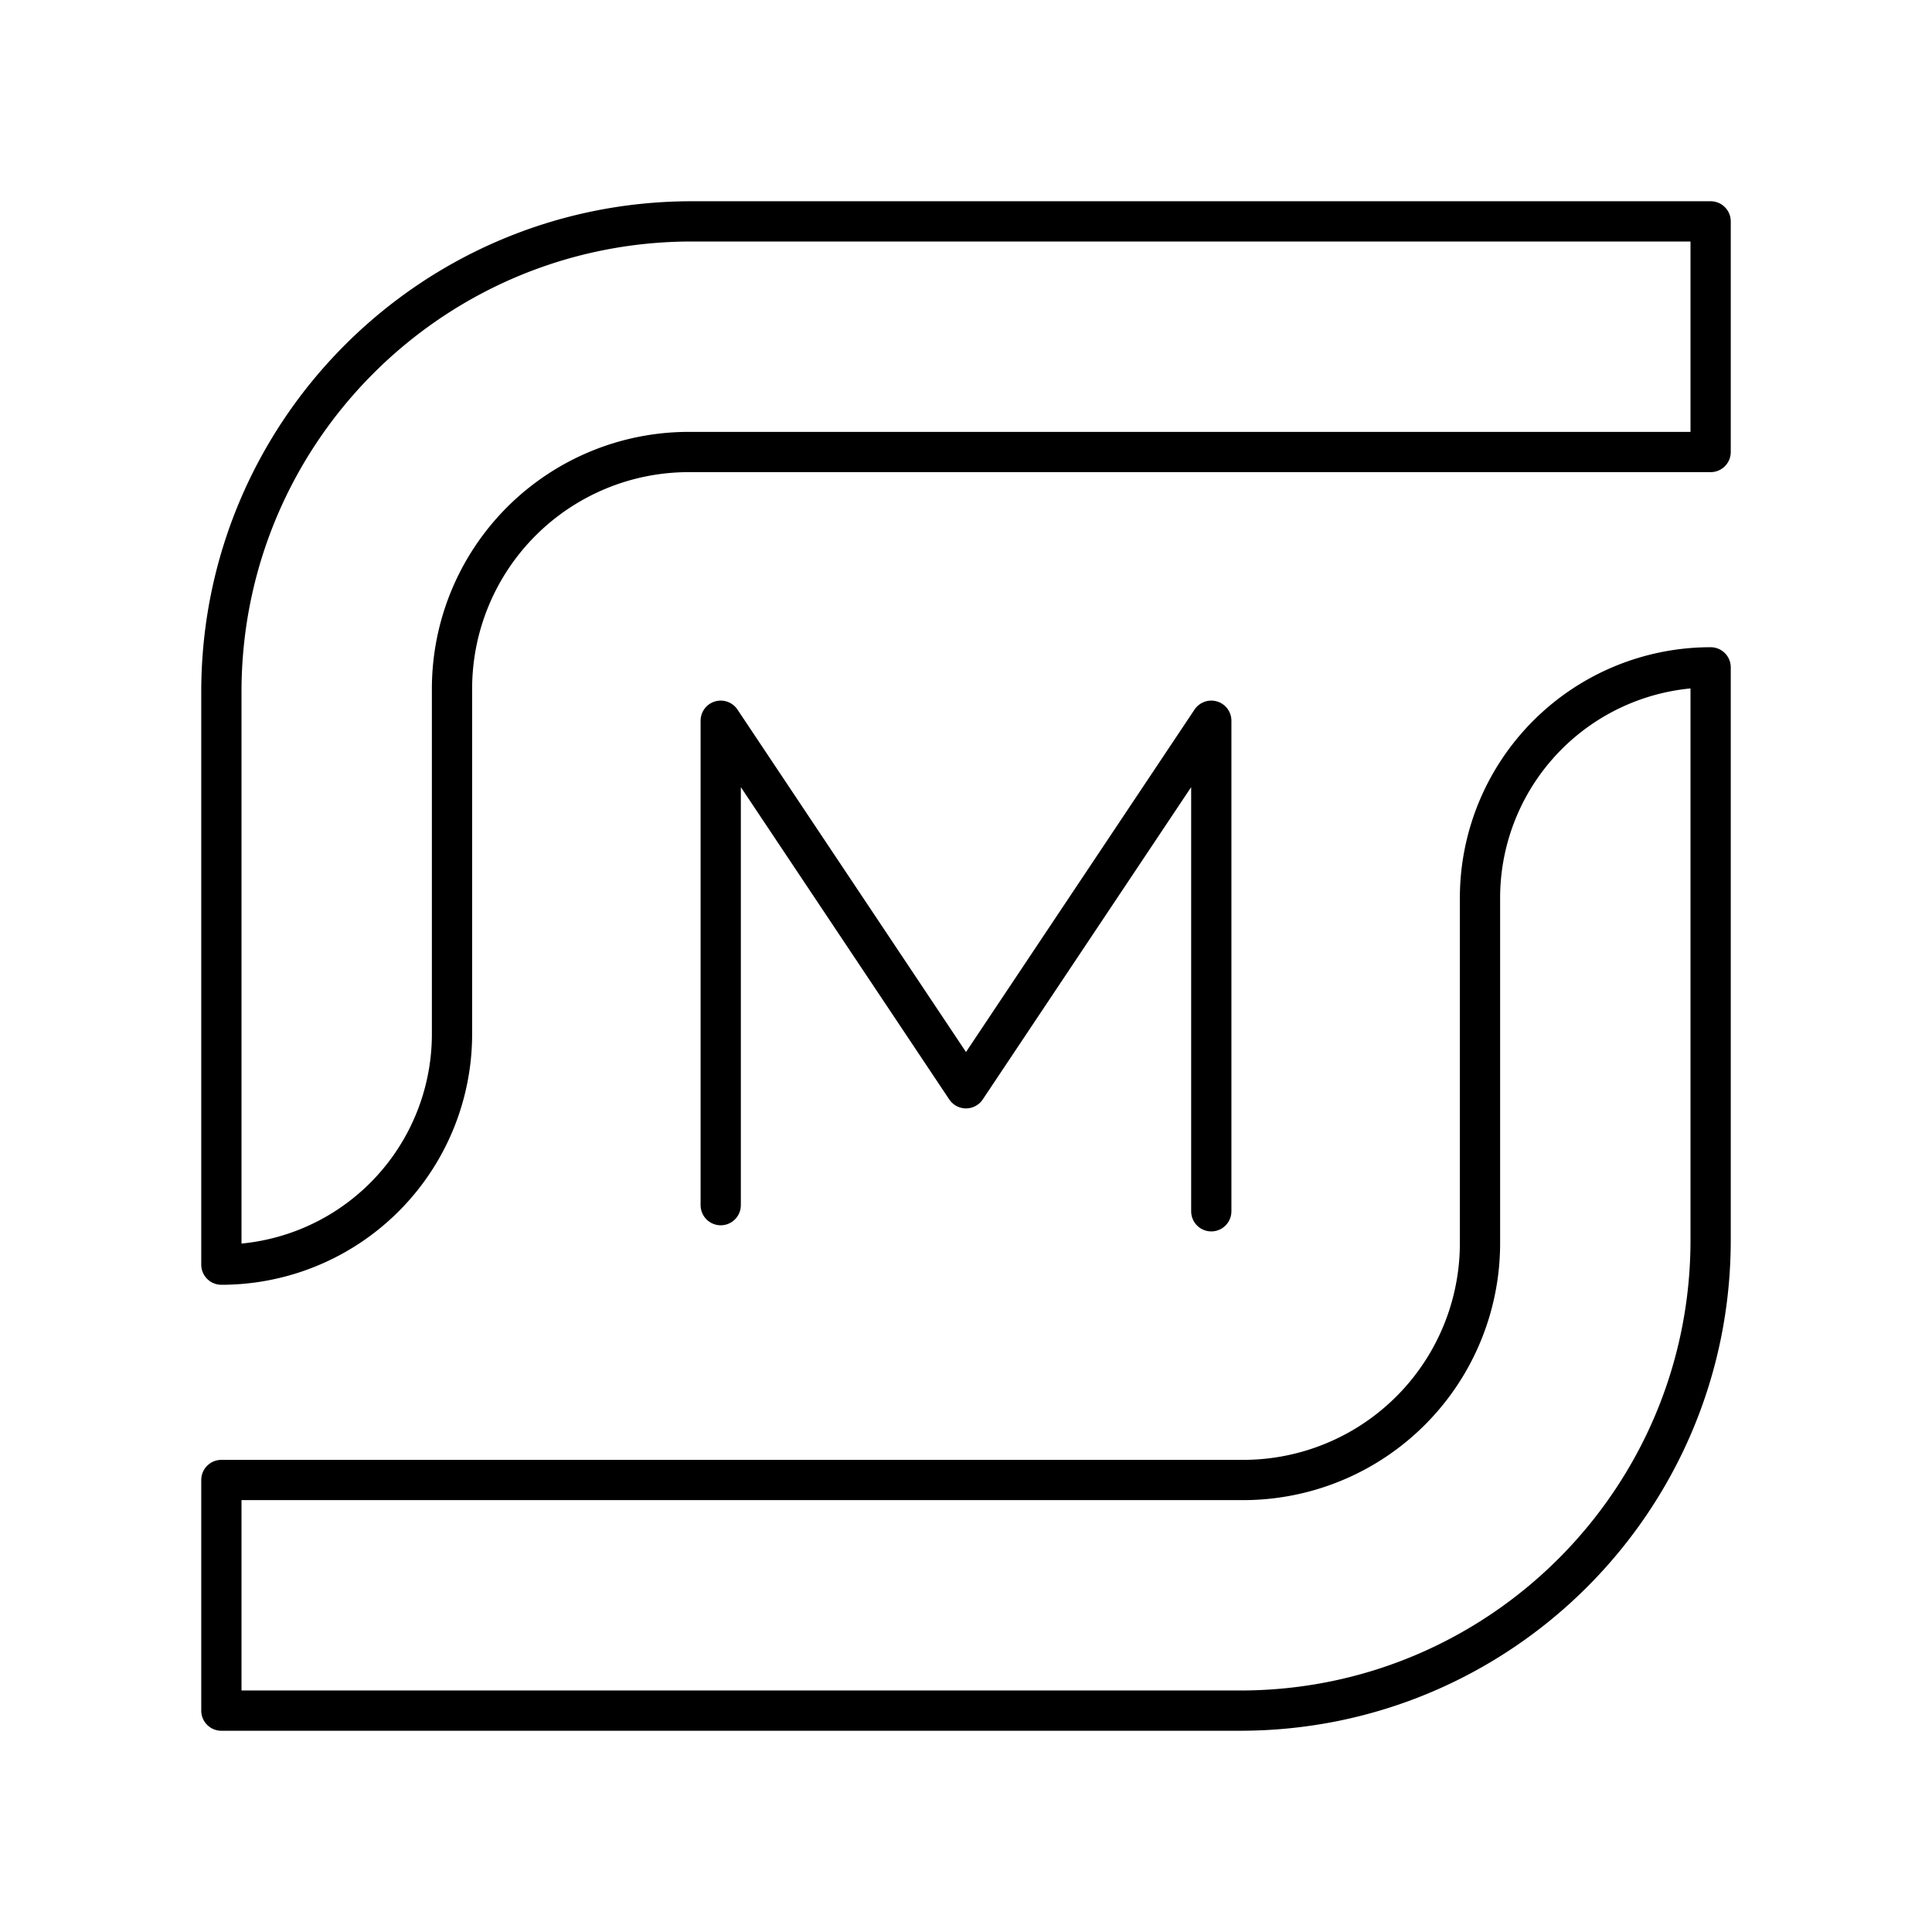 <?xml version="1.0" encoding="utf-8"?>
<!-- Generator: www.svgicons.com -->
<svg xmlns="http://www.w3.org/2000/svg" width="800" height="800" viewBox="0 0 48 48">
<path fill="none" stroke="currentColor" stroke-linecap="round" stroke-linejoin="round" d="M42.5 5.5v5.73H17.113a5.883 5.883 0 0 0-5.883 5.883v8.577a5.73 5.73 0 0 1-5.73 5.73h0V17.189C5.5 10.733 10.733 5.5 17.189 5.5zm0 11.08v14.231c0 6.456-5.233 11.689-11.689 11.689H5.5v-5.73h25.387a5.883 5.883 0 0 0 5.883-5.883V22.31a5.73 5.73 0 0 1 5.73-5.73"/><path fill="none" stroke="currentColor" stroke-linecap="round" stroke-linejoin="round" d="M17.906 29.942V17.906L24 27.038l6.094-9.132v12.188"/>
</svg>